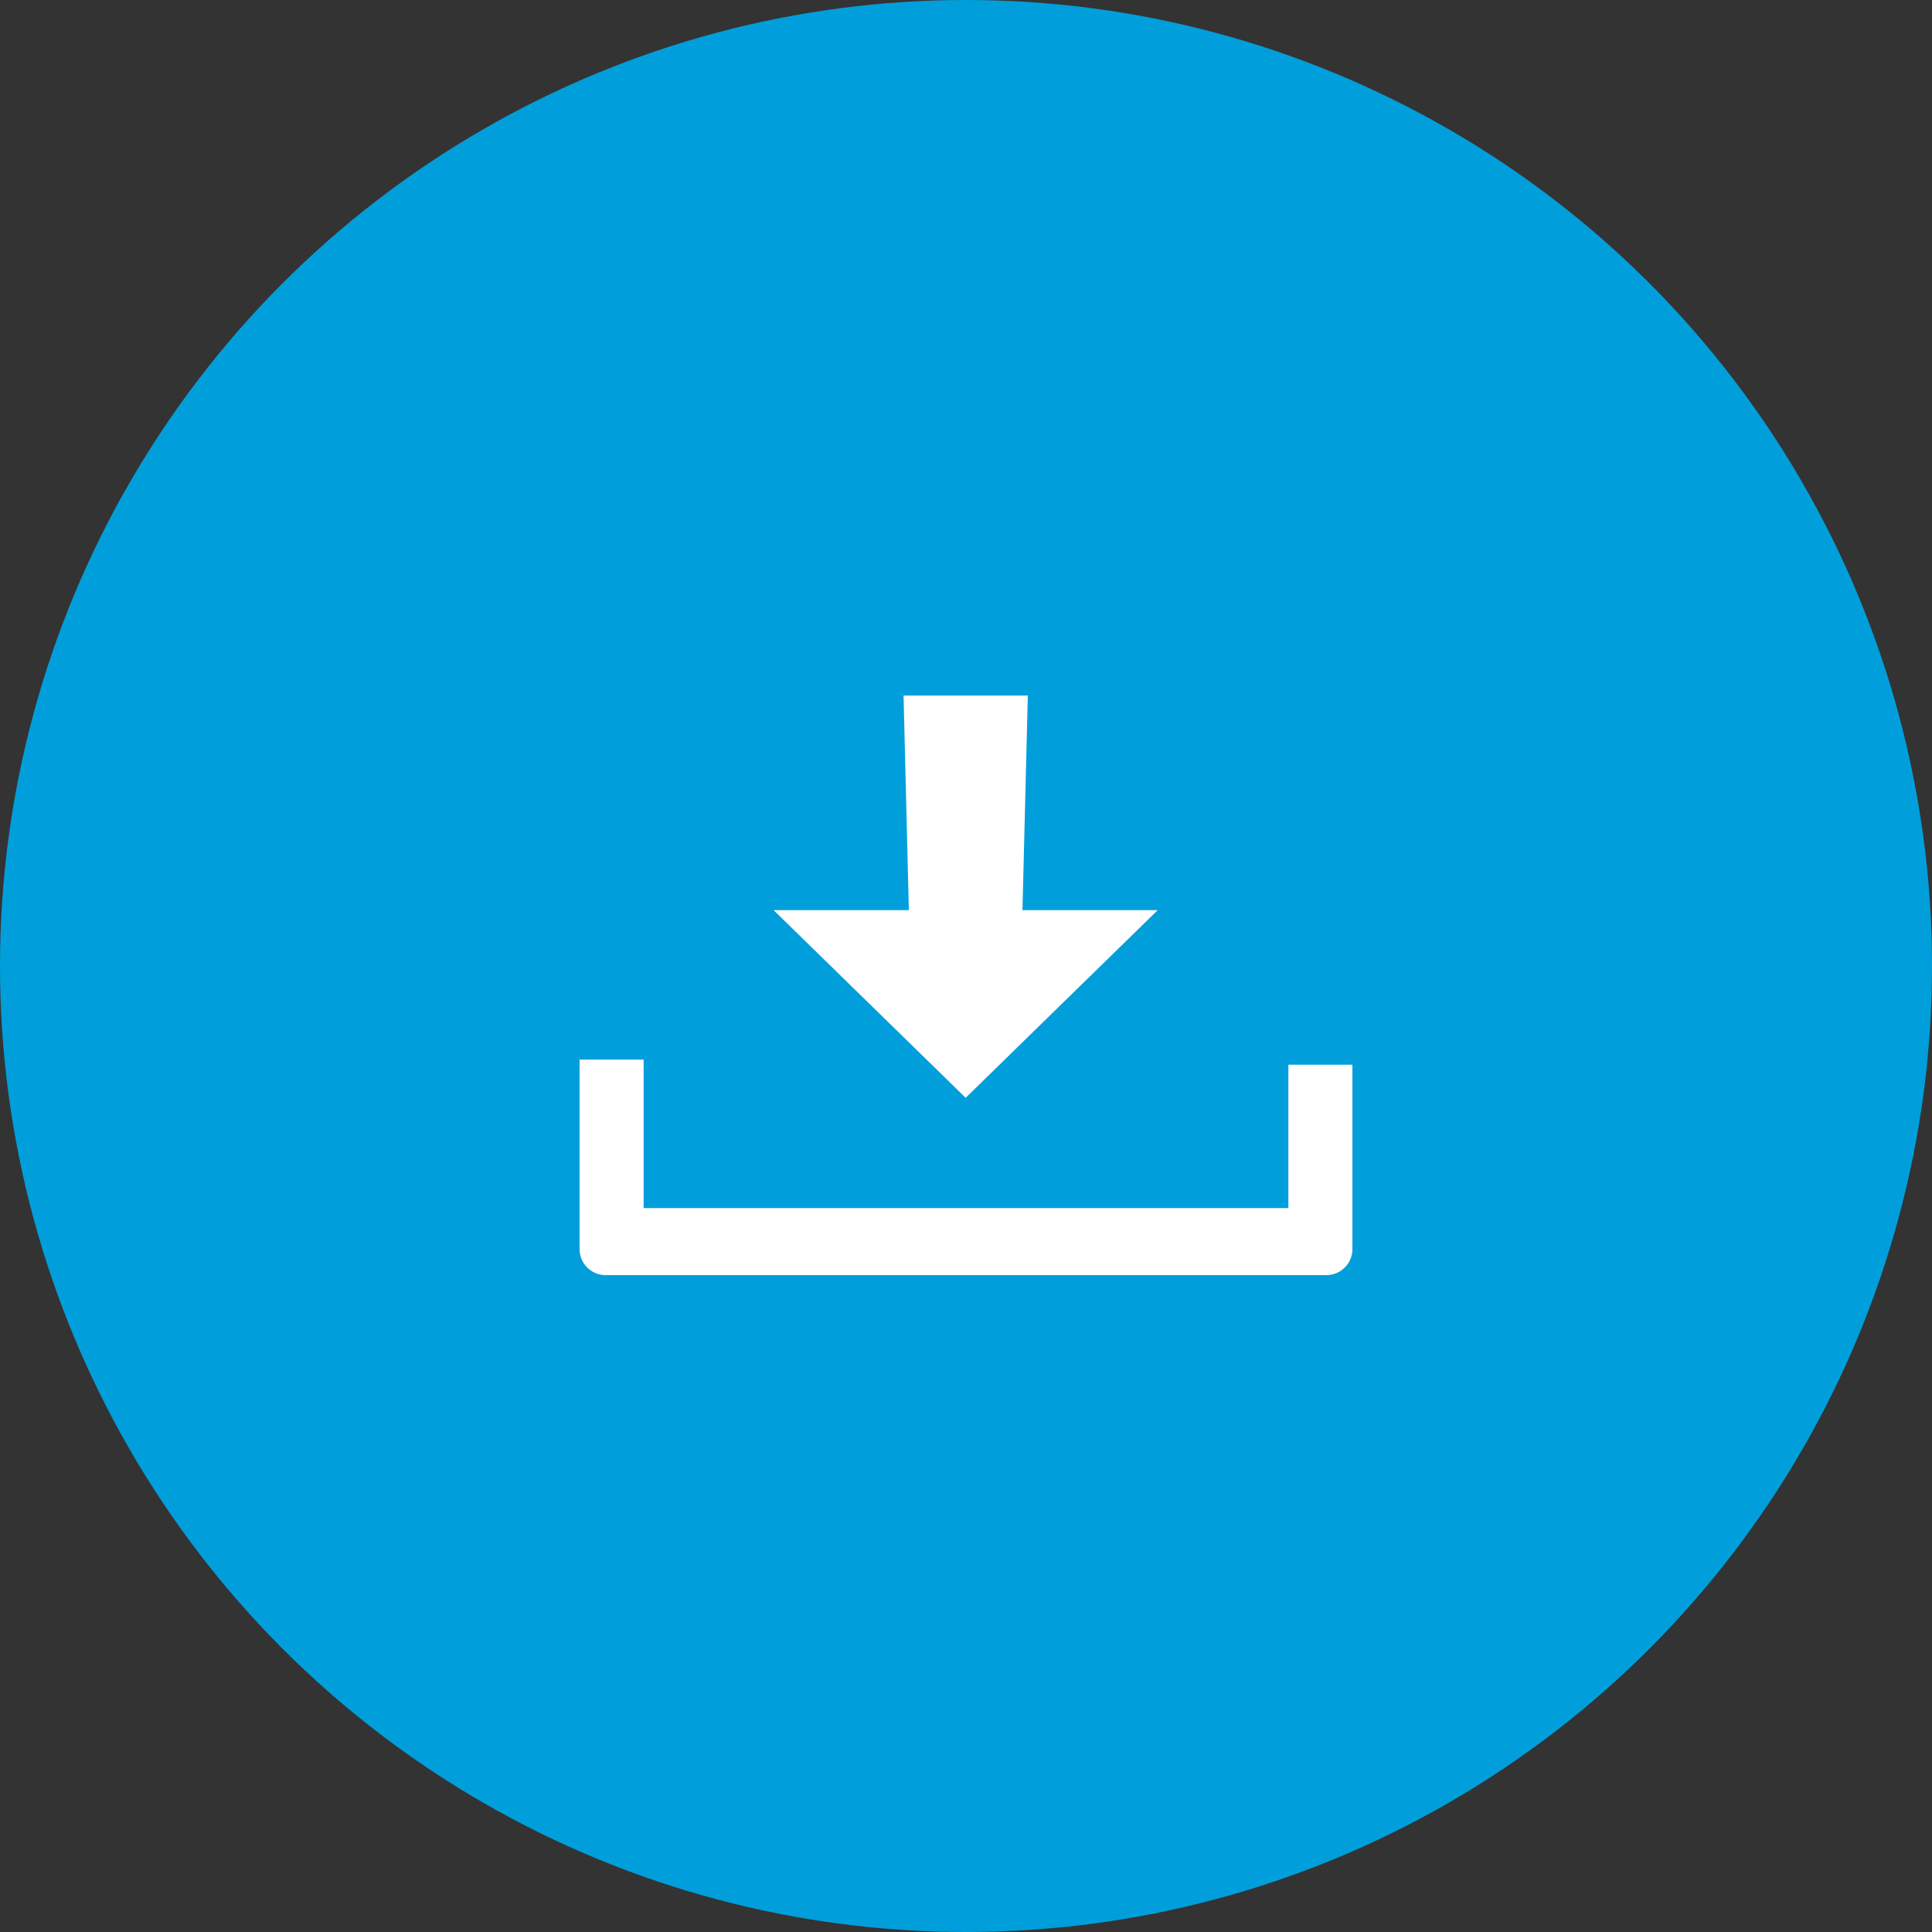 <svg xmlns="http://www.w3.org/2000/svg" xmlns:xlink="http://www.w3.org/1999/xlink" width="50" height="50" viewBox="0 0 50 50"><rect x="0" y="0" width="50" height="50" fill="#333333" stroke="none"/><defs><clipPath id="a"><rect width="20" height="15" fill="#fff"/></clipPath></defs><g transform="translate(-575 -2493)"><circle cx="25" cy="25" r="25" transform="translate(575 2493)" fill="#009fdb"/><g transform="translate(590 2511)"><path d="M13.7,0l.137,5.555h-3.5l4.97,4.856,4.97-4.856h-3.5L16.916,0Z" transform="translate(-5.316 0)" fill="#fff"/><g transform="translate(0 0)"><g clip-path="url(#a)"><path d="M18.343,20.377v3.71H1.657V20.245H0v4.917a.674.674,0,0,0,.688.66H19.312a.674.674,0,0,0,.688-.66V20.377Z" transform="translate(0 -10.822)" fill="#fff"/></g></g></g></g></svg>